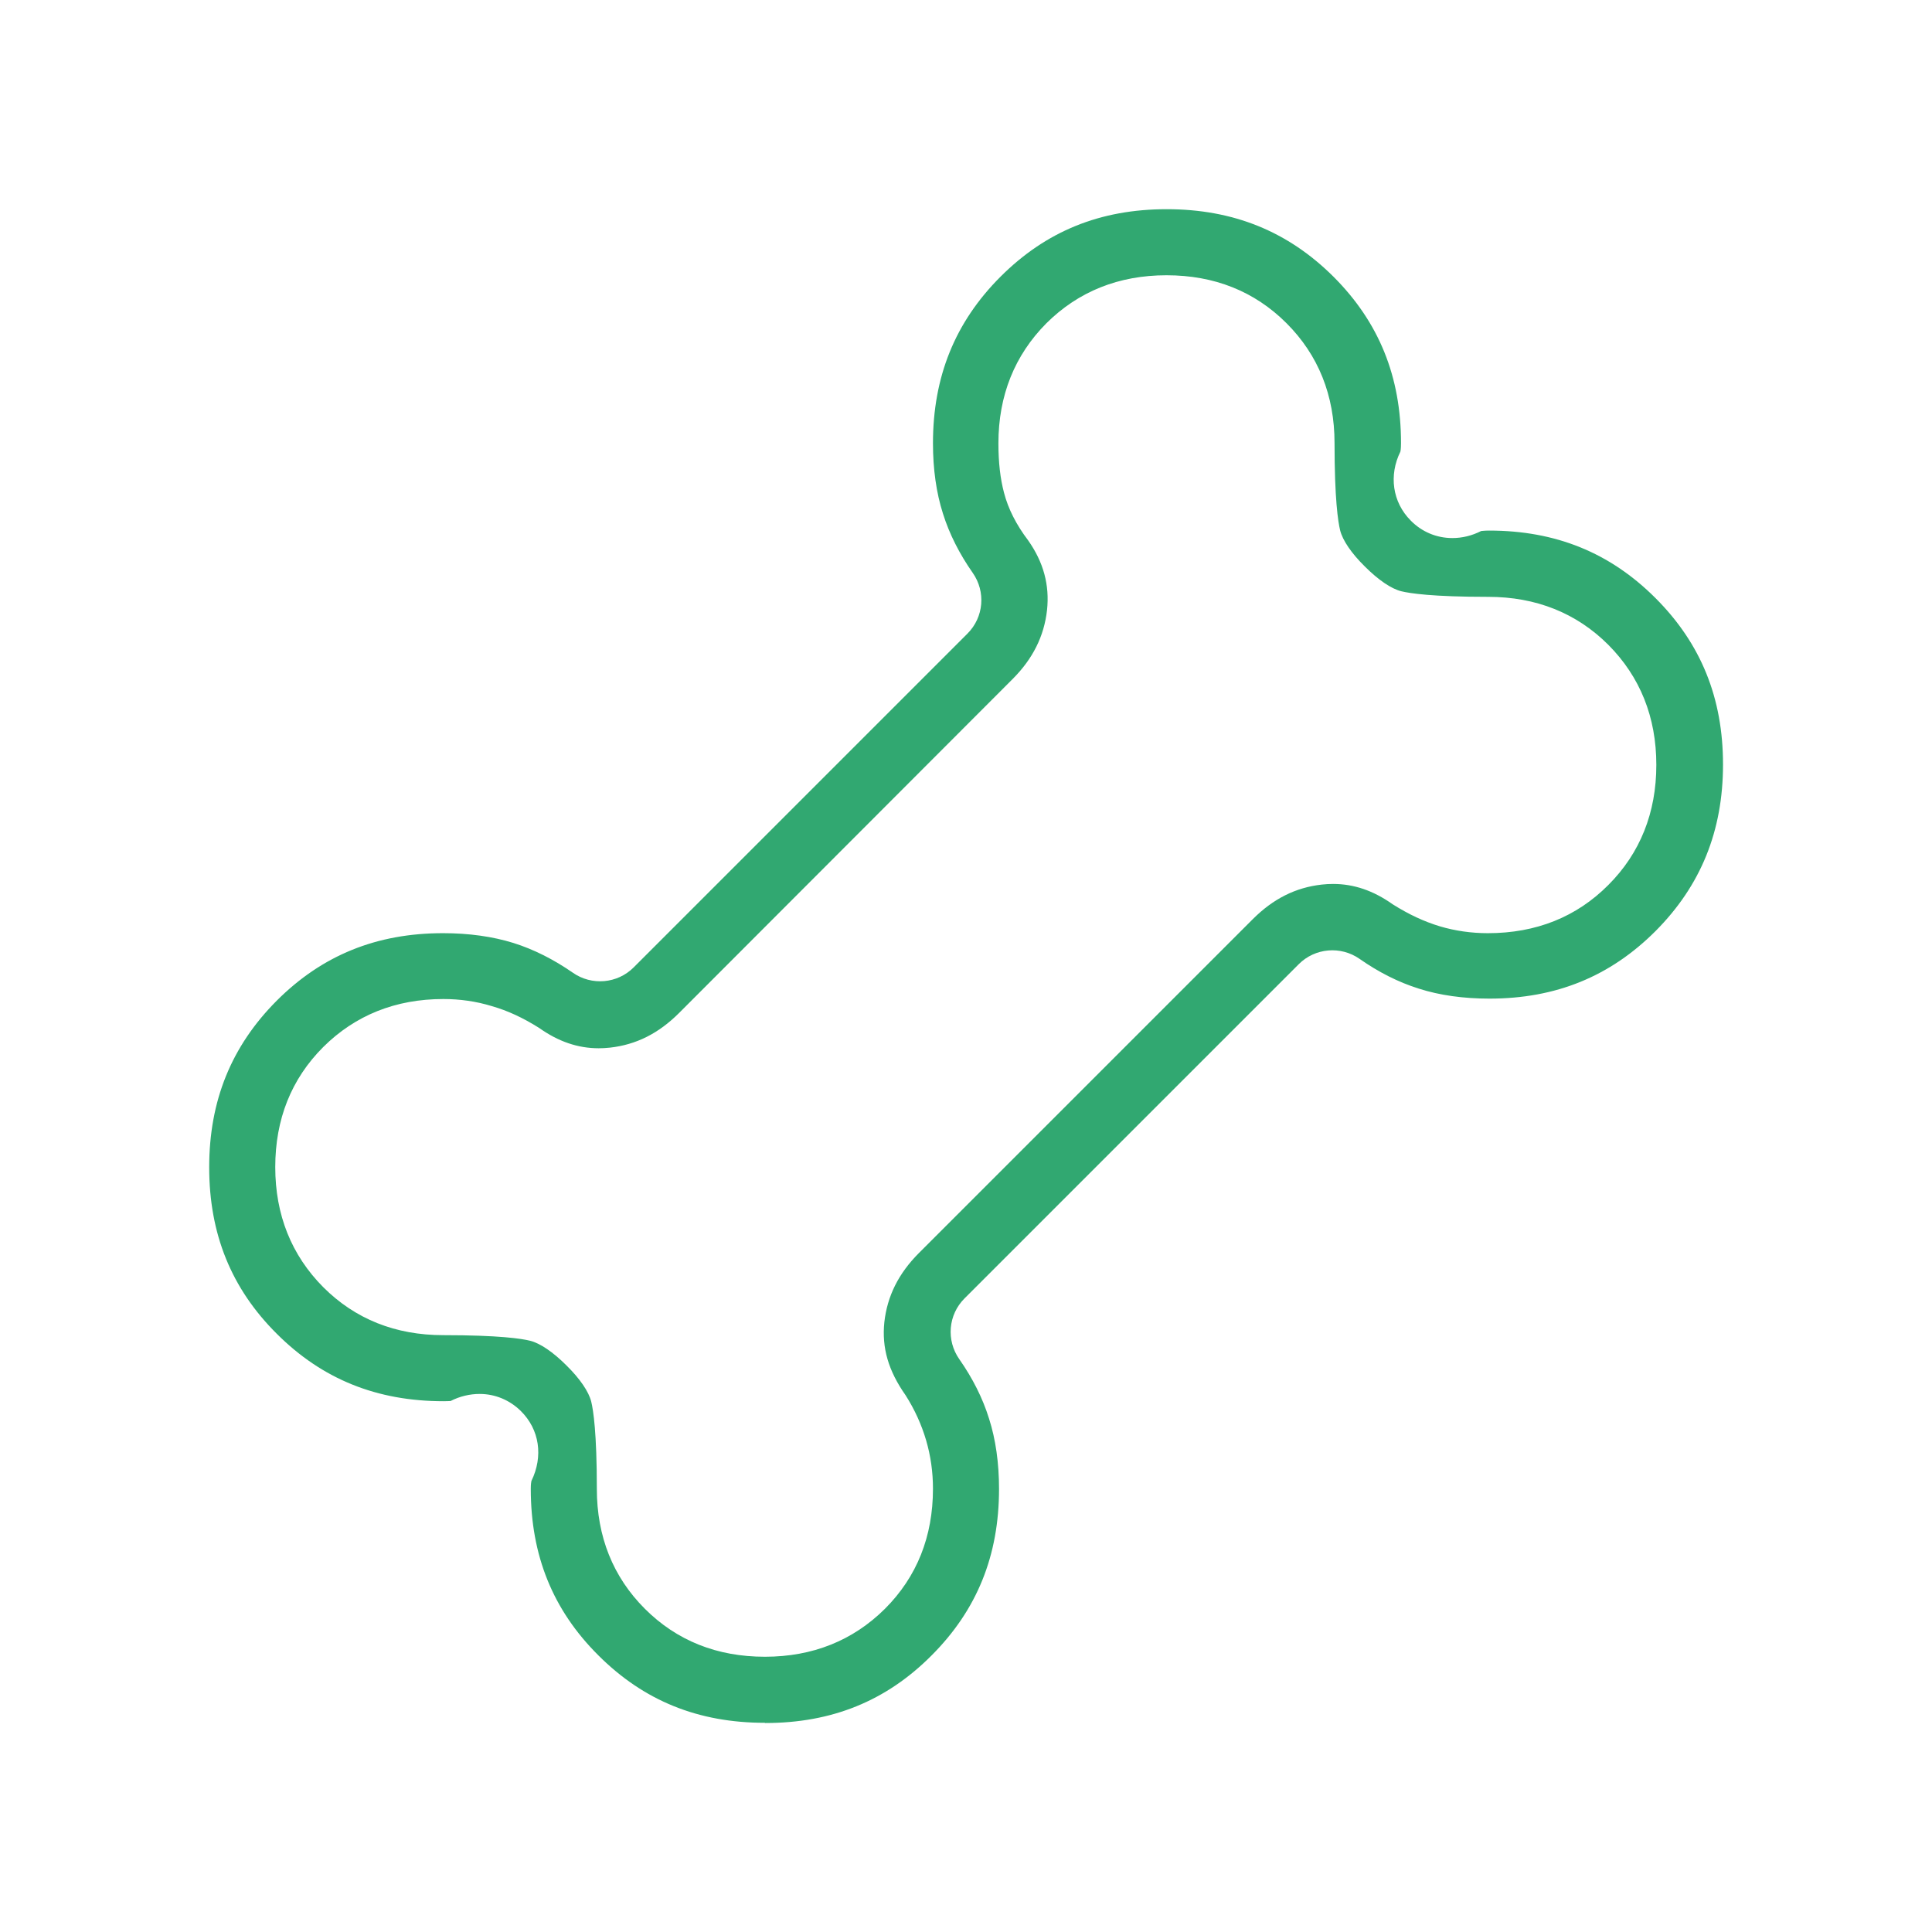 <svg xmlns="http://www.w3.org/2000/svg" xmlns:xlink="http://www.w3.org/1999/xlink" id="Capa_1" x="0px" y="0px" viewBox="0 0 93 93" style="enable-background:new 0 0 93 93;" xml:space="preserve"><style type="text/css">	.st0{fill:#31A871;}	.st1{fill:#343183;}	.st2{fill-rule:evenodd;clip-rule:evenodd;fill:#343183;}</style><path class="st0" d="M36.82,82.93c-3.21,0-5.83-1.06-8.02-3.25c-2.19-2.18-3.25-4.81-3.25-8.01c0-0.22,0.02-0.34,0.03-0.38 c0.58-1.19,0.39-2.48-0.51-3.37c-0.54-0.53-1.24-0.82-1.98-0.82c-0.47,0-0.95,0.11-1.4,0.34c0,0,0,0-0.01,0 c-0.04,0-0.14,0.01-0.32,0.01c-3.22,0-5.85-1.06-8.04-3.25c-2.19-2.18-3.25-4.81-3.25-8.01c0-3.21,1.07-5.83,3.25-8.02 c2.19-2.19,4.81-3.25,8.01-3.25c1.24,0,2.38,0.16,3.38,0.47c0.99,0.31,1.95,0.8,2.86,1.43l0,0c0.91,0.64,2.15,0.53,2.93-0.25 L46.57,30.5c0.79-0.79,0.89-2.02,0.25-2.93v0c-0.63-0.9-1.12-1.86-1.43-2.85c-0.32-1-0.48-2.14-0.48-3.38c0-3.2,1.06-5.83,3.25-8.02 c2.19-2.19,4.8-3.25,8-3.25c3.21,0,5.84,1.07,8.03,3.25c2.19,2.19,3.25,4.81,3.25,8.01c0,0.3-0.03,0.41-0.03,0.41 c-0.56,1.13-0.39,2.43,0.5,3.32c0.53,0.54,1.24,0.84,2,0.84c0.47,0,0.94-0.11,1.39-0.34c0,0,0,0,0.01,0c0.03,0,0.15-0.02,0.37-0.02 c3.2,0,5.82,1.06,8.01,3.25c2.19,2.19,3.25,4.81,3.25,8.01c0,3.2-1.07,5.83-3.25,8.02c-2.18,2.18-4.79,3.25-7.99,3.25 c-1.26,0-2.4-0.16-3.4-0.48c-0.99-0.31-1.95-0.8-2.85-1.43l0,0c-0.91-0.64-2.15-0.53-2.93,0.25L46.43,62.5 c-0.79,0.79-0.89,2.02-0.25,2.93l0,0c0.63,0.9,1.12,1.86,1.43,2.86c0.32,1,0.48,2.14,0.48,3.38c0,3.21-1.06,5.83-3.25,8.02 c-2.18,2.19-4.8,3.25-8,3.25H36.82z M21.34,48.09c-2.3,0-4.24,0.78-5.78,2.31c-1.54,1.54-2.31,3.48-2.31,5.78s0.78,4.24,2.31,5.78 c1.54,1.54,3.48,2.31,5.78,2.31c2.7,0,3.78,0.17,4.18,0.27c0.48,0.12,1.1,0.54,1.75,1.19c0.65,0.64,1.07,1.26,1.19,1.74 c0.1,0.41,0.27,1.5,0.27,4.2c0,2.3,0.78,4.24,2.31,5.77c1.54,1.54,3.48,2.31,5.78,2.31c2.3,0,4.24-0.78,5.78-2.31 c1.54-1.54,2.31-3.48,2.31-5.78c0-0.8-0.11-1.58-0.33-2.33c-0.22-0.75-0.55-1.48-0.99-2.17c-0.83-1.18-1.15-2.29-1.02-3.52 c0.14-1.25,0.68-2.34,1.67-3.33l16.06-16.06c0.99-0.99,2.07-1.53,3.33-1.67c0.18-0.02,0.36-0.03,0.54-0.03c1,0,1.94,0.32,2.87,0.98 c0.78,0.49,1.51,0.83,2.27,1.06c0.74,0.22,1.52,0.33,2.31,0.33c2.32,0,4.27-0.78,5.8-2.32c1.53-1.53,2.31-3.48,2.31-5.78 c0-2.3-0.78-4.24-2.31-5.78c-1.53-1.53-3.48-2.31-5.78-2.31c-2.7,0-3.78-0.17-4.19-0.27c-0.48-0.12-1.1-0.54-1.75-1.19 c-0.65-0.64-1.07-1.26-1.19-1.74c-0.1-0.41-0.27-1.5-0.27-4.2c0-2.3-0.78-4.24-2.31-5.77c-1.54-1.54-3.48-2.31-5.78-2.31 c-2.3,0-4.24,0.78-5.78,2.31c-1.53,1.54-2.31,3.48-2.31,5.78c0,0.92,0.09,1.7,0.27,2.38c0.2,0.77,0.59,1.54,1.16,2.29 c0.74,1.05,1.04,2.15,0.91,3.36c-0.14,1.25-0.68,2.34-1.66,3.32L32.69,48.76c-0.99,0.99-2.07,1.53-3.33,1.67 c-0.19,0.02-0.37,0.03-0.54,0.03c-1,0-1.94-0.32-2.87-0.98c-0.78-0.49-1.51-0.83-2.28-1.05C22.92,48.2,22.14,48.09,21.34,48.09 L21.34,48.09z"></path></svg>